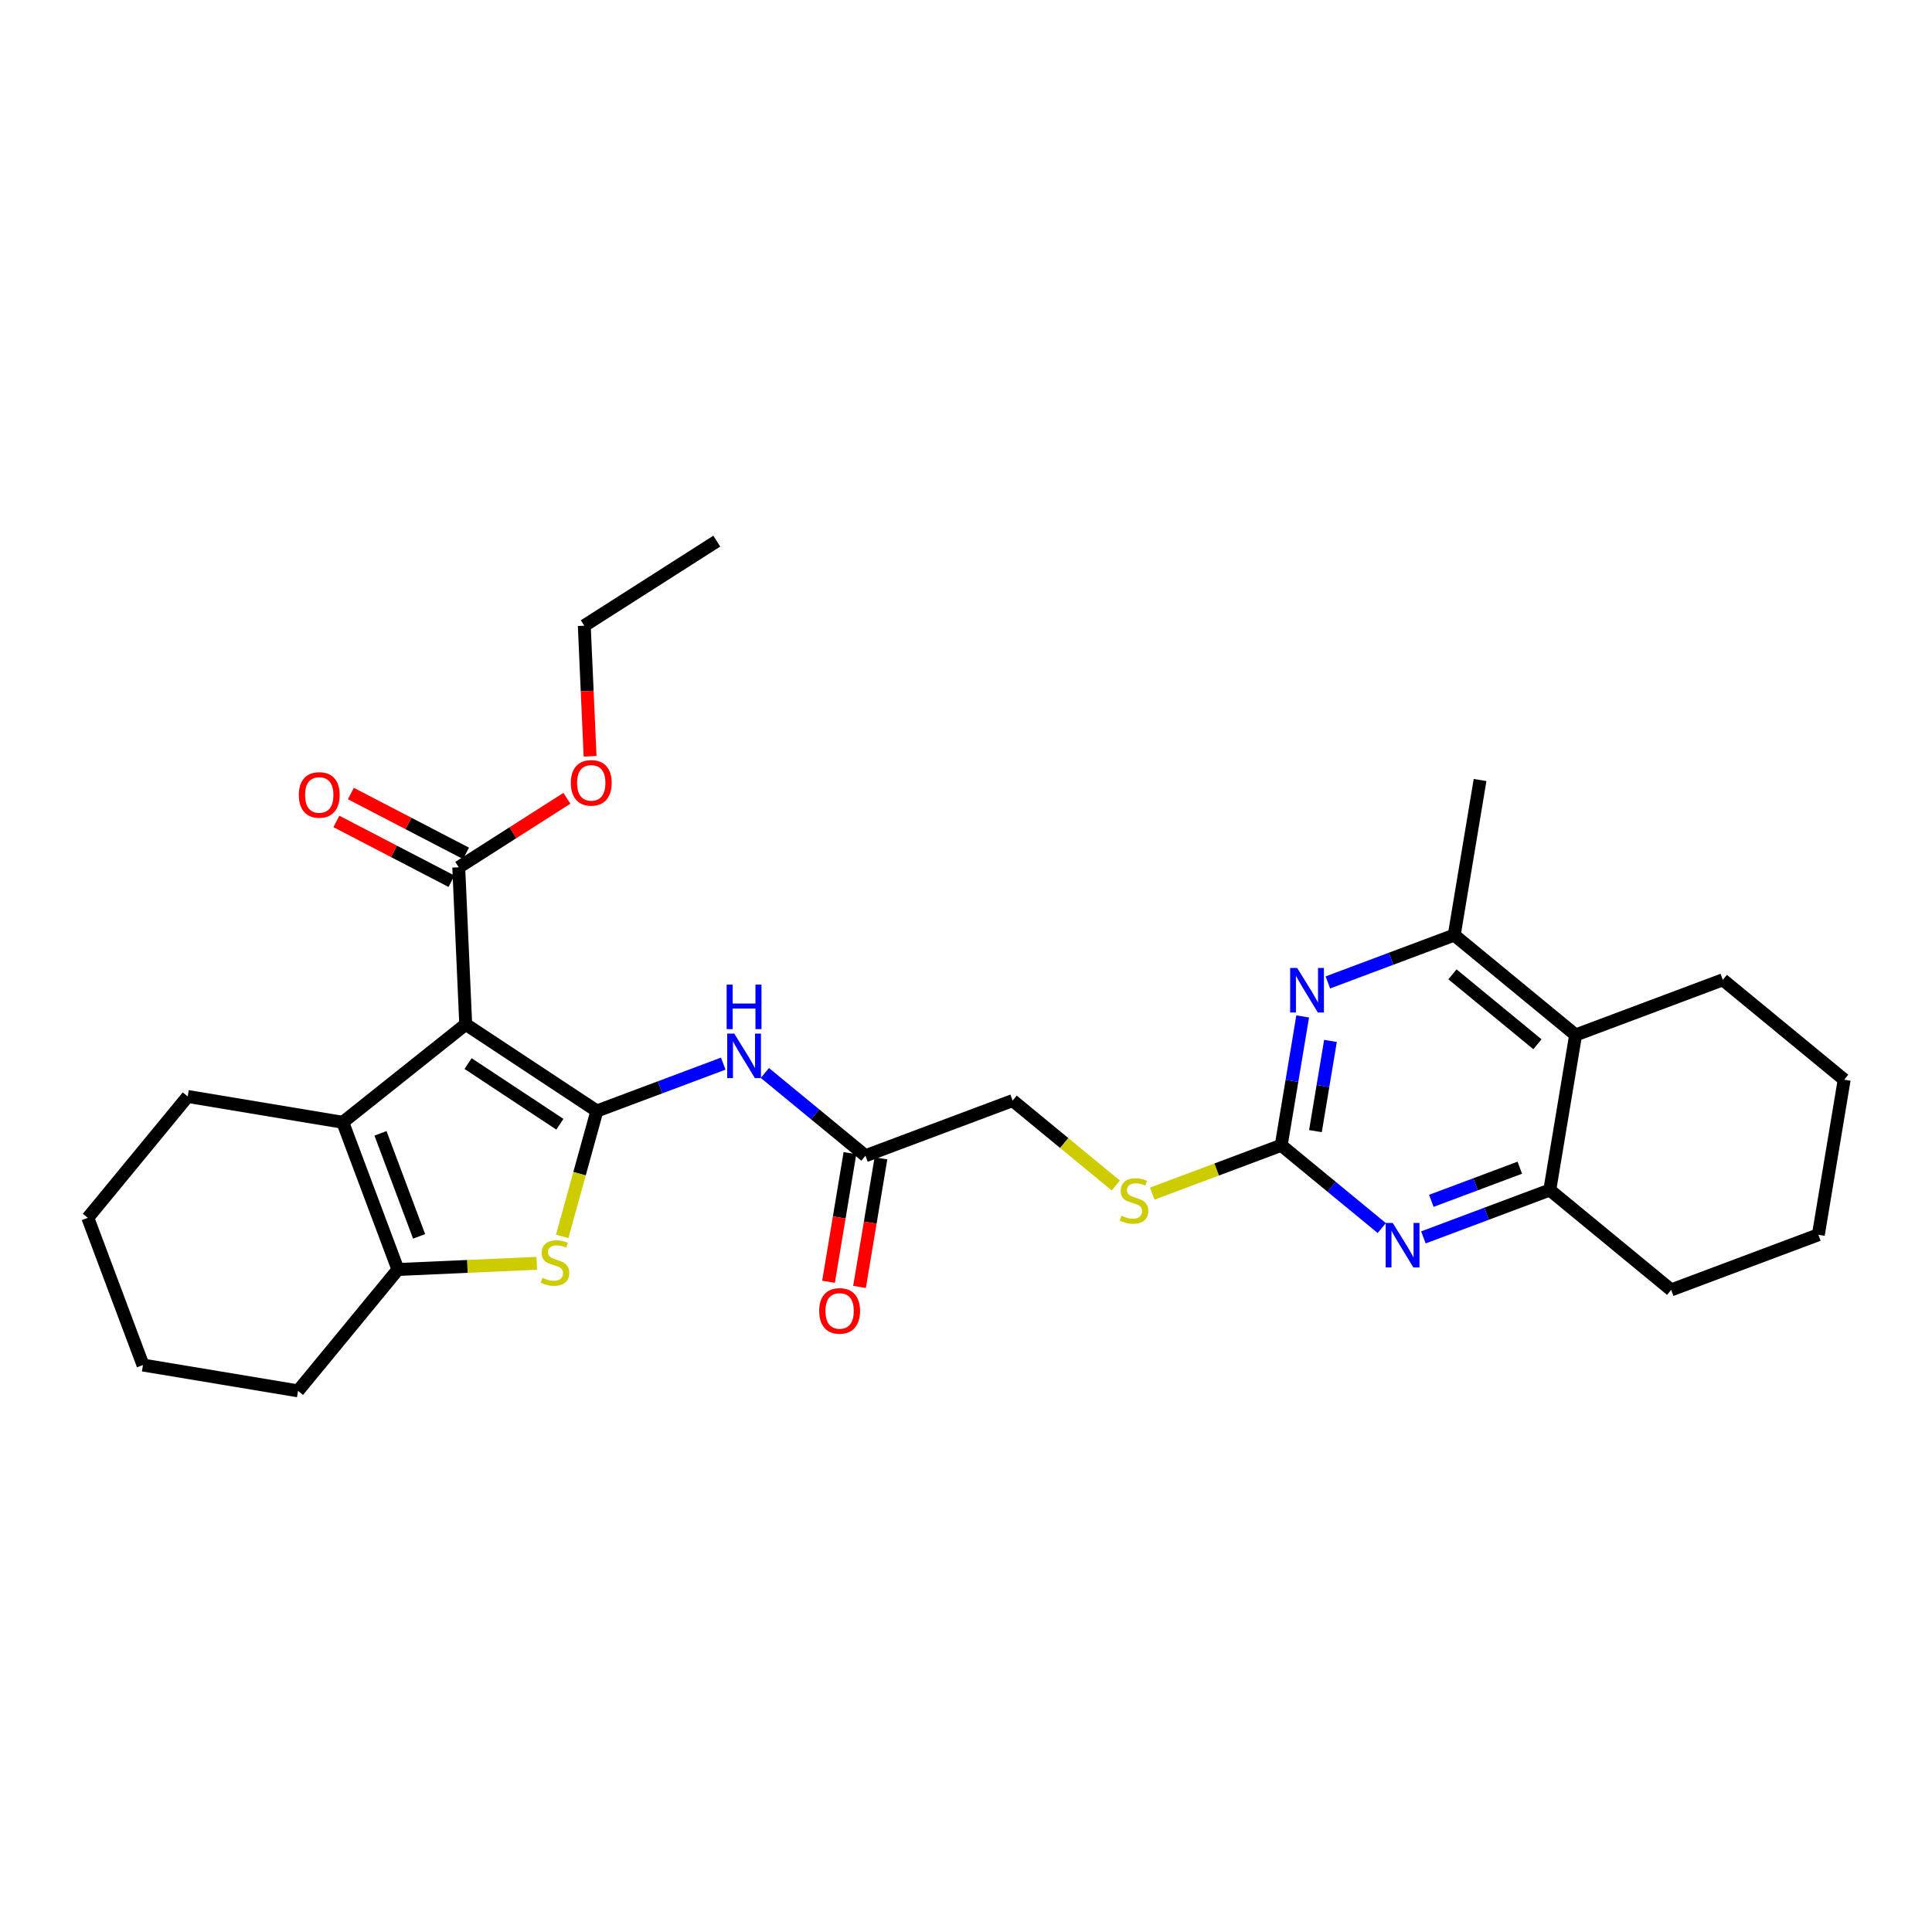 <?xml version='1.0' encoding='iso-8859-1'?>
<svg version='1.1' baseProfile='full'
              xmlns='http://www.w3.org/2000/svg'
                      xmlns:rdkit='http://www.rdkit.org/xml'
                      xmlns:xlink='http://www.w3.org/1999/xlink'
                  xml:space='preserve'
width='300px' height='300px' viewBox='0 0 300 300'>
<!-- END OF HEADER -->
<rect style='opacity:1.0;fill:#FFFFFF;stroke:none' width='300' height='300' x='0' y='0'> </rect>
<rect style='opacity:1.0;fill:#FFFFFF;stroke:none' width='300' height='300' x='0' y='0'> </rect>
<path class='bond-0 atom-0 atom-1' d='M 111.302,84.027 L 90.726,97.158' style='fill:none;fill-rule:evenodd;stroke:#000000;stroke-width:2.0px;stroke-linecap:butt;stroke-linejoin:miter;stroke-opacity:1' />
<path class='bond-1 atom-1 atom-2' d='M 90.726,97.158 L 91.177,107.298' style='fill:none;fill-rule:evenodd;stroke:#000000;stroke-width:2.0px;stroke-linecap:butt;stroke-linejoin:miter;stroke-opacity:1' />
<path class='bond-1 atom-1 atom-2' d='M 91.177,107.298 L 91.627,117.438' style='fill:none;fill-rule:evenodd;stroke:#FF0000;stroke-width:2.0px;stroke-linecap:butt;stroke-linejoin:miter;stroke-opacity:1' />
<path class='bond-2 atom-2 atom-3' d='M 88.026,123.958 L 79.63,129.316' style='fill:none;fill-rule:evenodd;stroke:#FF0000;stroke-width:2.0px;stroke-linecap:butt;stroke-linejoin:miter;stroke-opacity:1' />
<path class='bond-2 atom-2 atom-3' d='M 79.63,129.316 L 71.233,134.674' style='fill:none;fill-rule:evenodd;stroke:#000000;stroke-width:2.0px;stroke-linecap:butt;stroke-linejoin:miter;stroke-opacity:1' />
<path class='bond-3 atom-3 atom-4' d='M 72.359,132.508 L 63.42,127.864' style='fill:none;fill-rule:evenodd;stroke:#000000;stroke-width:2.0px;stroke-linecap:butt;stroke-linejoin:miter;stroke-opacity:1' />
<path class='bond-3 atom-3 atom-4' d='M 63.42,127.864 L 54.482,123.22' style='fill:none;fill-rule:evenodd;stroke:#FF0000;stroke-width:2.0px;stroke-linecap:butt;stroke-linejoin:miter;stroke-opacity:1' />
<path class='bond-3 atom-3 atom-4' d='M 70.108,136.84 L 61.169,132.196' style='fill:none;fill-rule:evenodd;stroke:#000000;stroke-width:2.0px;stroke-linecap:butt;stroke-linejoin:miter;stroke-opacity:1' />
<path class='bond-3 atom-3 atom-4' d='M 61.169,132.196 L 52.231,127.552' style='fill:none;fill-rule:evenodd;stroke:#FF0000;stroke-width:2.0px;stroke-linecap:butt;stroke-linejoin:miter;stroke-opacity:1' />
<path class='bond-4 atom-3 atom-5' d='M 71.233,134.674 L 72.317,159.059' style='fill:none;fill-rule:evenodd;stroke:#000000;stroke-width:2.0px;stroke-linecap:butt;stroke-linejoin:miter;stroke-opacity:1' />
<path class='bond-5 atom-5 atom-6' d='M 72.317,159.059 L 92.682,172.516' style='fill:none;fill-rule:evenodd;stroke:#000000;stroke-width:2.0px;stroke-linecap:butt;stroke-linejoin:miter;stroke-opacity:1' />
<path class='bond-5 atom-5 atom-6' d='M 72.68,165.151 L 86.936,174.571' style='fill:none;fill-rule:evenodd;stroke:#000000;stroke-width:2.0px;stroke-linecap:butt;stroke-linejoin:miter;stroke-opacity:1' />
<path class='bond-29 atom-25 atom-5' d='M 53.226,174.269 L 72.317,159.059' style='fill:none;fill-rule:evenodd;stroke:#000000;stroke-width:2.0px;stroke-linecap:butt;stroke-linejoin:miter;stroke-opacity:1' />
<path class='bond-6 atom-6 atom-7' d='M 92.682,172.516 L 102.494,168.839' style='fill:none;fill-rule:evenodd;stroke:#000000;stroke-width:2.0px;stroke-linecap:butt;stroke-linejoin:miter;stroke-opacity:1' />
<path class='bond-6 atom-6 atom-7' d='M 102.494,168.839 L 112.307,165.161' style='fill:none;fill-rule:evenodd;stroke:#0000FF;stroke-width:2.0px;stroke-linecap:butt;stroke-linejoin:miter;stroke-opacity:1' />
<path class='bond-22 atom-6 atom-23' d='M 92.682,172.516 L 89.99,182.251' style='fill:none;fill-rule:evenodd;stroke:#000000;stroke-width:2.0px;stroke-linecap:butt;stroke-linejoin:miter;stroke-opacity:1' />
<path class='bond-22 atom-6 atom-23' d='M 89.99,182.251 L 87.299,191.986' style='fill:none;fill-rule:evenodd;stroke:#CCCC00;stroke-width:2.0px;stroke-linecap:butt;stroke-linejoin:miter;stroke-opacity:1' />
<path class='bond-7 atom-7 atom-8' d='M 118.77,166.61 L 126.578,173.036' style='fill:none;fill-rule:evenodd;stroke:#0000FF;stroke-width:2.0px;stroke-linecap:butt;stroke-linejoin:miter;stroke-opacity:1' />
<path class='bond-7 atom-7 atom-8' d='M 126.578,173.036 L 134.386,179.462' style='fill:none;fill-rule:evenodd;stroke:#000000;stroke-width:2.0px;stroke-linecap:butt;stroke-linejoin:miter;stroke-opacity:1' />
<path class='bond-8 atom-8 atom-9' d='M 131.978,179.061 L 130.315,189.047' style='fill:none;fill-rule:evenodd;stroke:#000000;stroke-width:2.0px;stroke-linecap:butt;stroke-linejoin:miter;stroke-opacity:1' />
<path class='bond-8 atom-8 atom-9' d='M 130.315,189.047 L 128.652,199.033' style='fill:none;fill-rule:evenodd;stroke:#FF0000;stroke-width:2.0px;stroke-linecap:butt;stroke-linejoin:miter;stroke-opacity:1' />
<path class='bond-8 atom-8 atom-9' d='M 136.793,179.863 L 135.13,189.849' style='fill:none;fill-rule:evenodd;stroke:#000000;stroke-width:2.0px;stroke-linecap:butt;stroke-linejoin:miter;stroke-opacity:1' />
<path class='bond-8 atom-8 atom-9' d='M 135.13,189.849 L 133.467,199.835' style='fill:none;fill-rule:evenodd;stroke:#FF0000;stroke-width:2.0px;stroke-linecap:butt;stroke-linejoin:miter;stroke-opacity:1' />
<path class='bond-9 atom-8 atom-10' d='M 134.386,179.462 L 157.242,170.896' style='fill:none;fill-rule:evenodd;stroke:#000000;stroke-width:2.0px;stroke-linecap:butt;stroke-linejoin:miter;stroke-opacity:1' />
<path class='bond-10 atom-10 atom-11' d='M 157.242,170.896 L 165.253,177.488' style='fill:none;fill-rule:evenodd;stroke:#000000;stroke-width:2.0px;stroke-linecap:butt;stroke-linejoin:miter;stroke-opacity:1' />
<path class='bond-10 atom-10 atom-11' d='M 165.253,177.488 L 173.263,184.081' style='fill:none;fill-rule:evenodd;stroke:#CCCC00;stroke-width:2.0px;stroke-linecap:butt;stroke-linejoin:miter;stroke-opacity:1' />
<path class='bond-11 atom-11 atom-12' d='M 178.916,185.348 L 188.931,181.594' style='fill:none;fill-rule:evenodd;stroke:#CCCC00;stroke-width:2.0px;stroke-linecap:butt;stroke-linejoin:miter;stroke-opacity:1' />
<path class='bond-11 atom-11 atom-12' d='M 188.931,181.594 L 198.946,177.841' style='fill:none;fill-rule:evenodd;stroke:#000000;stroke-width:2.0px;stroke-linecap:butt;stroke-linejoin:miter;stroke-opacity:1' />
<path class='bond-12 atom-12 atom-13' d='M 198.946,177.841 L 200.613,167.836' style='fill:none;fill-rule:evenodd;stroke:#000000;stroke-width:2.0px;stroke-linecap:butt;stroke-linejoin:miter;stroke-opacity:1' />
<path class='bond-12 atom-12 atom-13' d='M 200.613,167.836 L 202.279,157.83' style='fill:none;fill-rule:evenodd;stroke:#0000FF;stroke-width:2.0px;stroke-linecap:butt;stroke-linejoin:miter;stroke-opacity:1' />
<path class='bond-12 atom-12 atom-13' d='M 204.262,175.641 L 205.428,168.638' style='fill:none;fill-rule:evenodd;stroke:#000000;stroke-width:2.0px;stroke-linecap:butt;stroke-linejoin:miter;stroke-opacity:1' />
<path class='bond-12 atom-12 atom-13' d='M 205.428,168.638 L 206.595,161.634' style='fill:none;fill-rule:evenodd;stroke:#0000FF;stroke-width:2.0px;stroke-linecap:butt;stroke-linejoin:miter;stroke-opacity:1' />
<path class='bond-30 atom-18 atom-12' d='M 214.561,190.693 L 206.754,184.267' style='fill:none;fill-rule:evenodd;stroke:#0000FF;stroke-width:2.0px;stroke-linecap:butt;stroke-linejoin:miter;stroke-opacity:1' />
<path class='bond-30 atom-18 atom-12' d='M 206.754,184.267 L 198.946,177.841' style='fill:none;fill-rule:evenodd;stroke:#000000;stroke-width:2.0px;stroke-linecap:butt;stroke-linejoin:miter;stroke-opacity:1' />
<path class='bond-13 atom-13 atom-14' d='M 206.188,152.552 L 216,148.875' style='fill:none;fill-rule:evenodd;stroke:#0000FF;stroke-width:2.0px;stroke-linecap:butt;stroke-linejoin:miter;stroke-opacity:1' />
<path class='bond-13 atom-13 atom-14' d='M 216,148.875 L 225.813,145.197' style='fill:none;fill-rule:evenodd;stroke:#000000;stroke-width:2.0px;stroke-linecap:butt;stroke-linejoin:miter;stroke-opacity:1' />
<path class='bond-14 atom-14 atom-15' d='M 225.813,145.197 L 229.823,121.12' style='fill:none;fill-rule:evenodd;stroke:#000000;stroke-width:2.0px;stroke-linecap:butt;stroke-linejoin:miter;stroke-opacity:1' />
<path class='bond-15 atom-14 atom-16' d='M 225.813,145.197 L 244.66,160.709' style='fill:none;fill-rule:evenodd;stroke:#000000;stroke-width:2.0px;stroke-linecap:butt;stroke-linejoin:miter;stroke-opacity:1' />
<path class='bond-15 atom-14 atom-16' d='M 225.538,151.294 L 238.731,162.152' style='fill:none;fill-rule:evenodd;stroke:#000000;stroke-width:2.0px;stroke-linecap:butt;stroke-linejoin:miter;stroke-opacity:1' />
<path class='bond-16 atom-16 atom-17' d='M 244.66,160.709 L 240.65,184.787' style='fill:none;fill-rule:evenodd;stroke:#000000;stroke-width:2.0px;stroke-linecap:butt;stroke-linejoin:miter;stroke-opacity:1' />
<path class='bond-32 atom-22 atom-16' d='M 267.517,152.143 L 244.66,160.709' style='fill:none;fill-rule:evenodd;stroke:#000000;stroke-width:2.0px;stroke-linecap:butt;stroke-linejoin:miter;stroke-opacity:1' />
<path class='bond-17 atom-17 atom-18' d='M 240.65,184.787 L 230.837,188.464' style='fill:none;fill-rule:evenodd;stroke:#000000;stroke-width:2.0px;stroke-linecap:butt;stroke-linejoin:miter;stroke-opacity:1' />
<path class='bond-17 atom-17 atom-18' d='M 230.837,188.464 L 221.025,192.142' style='fill:none;fill-rule:evenodd;stroke:#0000FF;stroke-width:2.0px;stroke-linecap:butt;stroke-linejoin:miter;stroke-opacity:1' />
<path class='bond-17 atom-17 atom-18' d='M 235.993,181.319 L 229.124,183.893' style='fill:none;fill-rule:evenodd;stroke:#000000;stroke-width:2.0px;stroke-linecap:butt;stroke-linejoin:miter;stroke-opacity:1' />
<path class='bond-17 atom-17 atom-18' d='M 229.124,183.893 L 222.255,186.467' style='fill:none;fill-rule:evenodd;stroke:#0000FF;stroke-width:2.0px;stroke-linecap:butt;stroke-linejoin:miter;stroke-opacity:1' />
<path class='bond-18 atom-17 atom-19' d='M 240.65,184.787 L 259.497,200.298' style='fill:none;fill-rule:evenodd;stroke:#000000;stroke-width:2.0px;stroke-linecap:butt;stroke-linejoin:miter;stroke-opacity:1' />
<path class='bond-19 atom-19 atom-20' d='M 259.497,200.298 L 282.354,191.732' style='fill:none;fill-rule:evenodd;stroke:#000000;stroke-width:2.0px;stroke-linecap:butt;stroke-linejoin:miter;stroke-opacity:1' />
<path class='bond-20 atom-20 atom-21' d='M 282.354,191.732 L 286.364,167.655' style='fill:none;fill-rule:evenodd;stroke:#000000;stroke-width:2.0px;stroke-linecap:butt;stroke-linejoin:miter;stroke-opacity:1' />
<path class='bond-21 atom-21 atom-22' d='M 286.364,167.655 L 267.517,152.143' style='fill:none;fill-rule:evenodd;stroke:#000000;stroke-width:2.0px;stroke-linecap:butt;stroke-linejoin:miter;stroke-opacity:1' />
<path class='bond-23 atom-23 atom-24' d='M 83.35,196.168 L 72.571,196.647' style='fill:none;fill-rule:evenodd;stroke:#CCCC00;stroke-width:2.0px;stroke-linecap:butt;stroke-linejoin:miter;stroke-opacity:1' />
<path class='bond-23 atom-23 atom-24' d='M 72.571,196.647 L 61.792,197.126' style='fill:none;fill-rule:evenodd;stroke:#000000;stroke-width:2.0px;stroke-linecap:butt;stroke-linejoin:miter;stroke-opacity:1' />
<path class='bond-24 atom-24 atom-25' d='M 61.792,197.126 L 53.226,174.269' style='fill:none;fill-rule:evenodd;stroke:#000000;stroke-width:2.0px;stroke-linecap:butt;stroke-linejoin:miter;stroke-opacity:1' />
<path class='bond-24 atom-24 atom-25' d='M 65.078,191.985 L 59.082,175.985' style='fill:none;fill-rule:evenodd;stroke:#000000;stroke-width:2.0px;stroke-linecap:butt;stroke-linejoin:miter;stroke-opacity:1' />
<path class='bond-31 atom-29 atom-24' d='M 46.28,215.973 L 61.792,197.126' style='fill:none;fill-rule:evenodd;stroke:#000000;stroke-width:2.0px;stroke-linecap:butt;stroke-linejoin:miter;stroke-opacity:1' />
<path class='bond-25 atom-25 atom-26' d='M 53.226,174.269 L 29.148,170.259' style='fill:none;fill-rule:evenodd;stroke:#000000;stroke-width:2.0px;stroke-linecap:butt;stroke-linejoin:miter;stroke-opacity:1' />
<path class='bond-26 atom-26 atom-27' d='M 29.148,170.259 L 13.636,189.106' style='fill:none;fill-rule:evenodd;stroke:#000000;stroke-width:2.0px;stroke-linecap:butt;stroke-linejoin:miter;stroke-opacity:1' />
<path class='bond-27 atom-27 atom-28' d='M 13.636,189.106 L 22.202,211.963' style='fill:none;fill-rule:evenodd;stroke:#000000;stroke-width:2.0px;stroke-linecap:butt;stroke-linejoin:miter;stroke-opacity:1' />
<path class='bond-28 atom-28 atom-29' d='M 22.202,211.963 L 46.28,215.973' style='fill:none;fill-rule:evenodd;stroke:#000000;stroke-width:2.0px;stroke-linecap:butt;stroke-linejoin:miter;stroke-opacity:1' />
<path  class='atom-2' d='M 88.636 121.563
Q 88.636 119.903, 89.457 118.975
Q 90.277 118.048, 91.809 118.048
Q 93.343 118.048, 94.163 118.975
Q 94.983 119.903, 94.983 121.563
Q 94.983 123.242, 94.153 124.199
Q 93.323 125.146, 91.809 125.146
Q 90.286 125.146, 89.457 124.199
Q 88.636 123.252, 88.636 121.563
M 91.809 124.365
Q 92.864 124.365, 93.43 123.662
Q 94.006 122.949, 94.006 121.563
Q 94.006 120.206, 93.43 119.522
Q 92.864 118.829, 91.809 118.829
Q 90.755 118.829, 90.179 119.512
Q 89.613 120.196, 89.613 121.563
Q 89.613 122.959, 90.179 123.662
Q 90.755 124.365, 91.809 124.365
' fill='#FF0000'/>
<path  class='atom-4' d='M 46.4 123.44
Q 46.4 121.78, 47.22 120.852
Q 48.04 119.925, 49.573 119.925
Q 51.106 119.925, 51.926 120.852
Q 52.746 121.78, 52.746 123.44
Q 52.746 125.119, 51.916 126.076
Q 51.087 127.023, 49.573 127.023
Q 48.05 127.023, 47.22 126.076
Q 46.4 125.129, 46.4 123.44
M 49.573 126.242
Q 50.628 126.242, 51.194 125.539
Q 51.77 124.826, 51.77 123.44
Q 51.77 122.082, 51.194 121.399
Q 50.628 120.706, 49.573 120.706
Q 48.519 120.706, 47.943 121.389
Q 47.376 122.073, 47.376 123.44
Q 47.376 124.836, 47.943 125.539
Q 48.519 126.242, 49.573 126.242
' fill='#FF0000'/>
<path  class='atom-7' d='M 114.011 160.494
L 116.276 164.155
Q 116.5 164.516, 116.862 165.17
Q 117.223 165.825, 117.242 165.864
L 117.242 160.494
L 118.16 160.494
L 118.16 167.406
L 117.213 167.406
L 114.782 163.403
Q 114.499 162.935, 114.196 162.398
Q 113.903 161.861, 113.815 161.695
L 113.815 167.406
L 112.917 167.406
L 112.917 160.494
L 114.011 160.494
' fill='#0000FF'/>
<path  class='atom-7' d='M 112.834 152.89
L 113.771 152.89
L 113.771 155.829
L 117.306 155.829
L 117.306 152.89
L 118.243 152.89
L 118.243 159.802
L 117.306 159.802
L 117.306 156.61
L 113.771 156.61
L 113.771 159.802
L 112.834 159.802
L 112.834 152.89
' fill='#0000FF'/>
<path  class='atom-9' d='M 127.202 203.559
Q 127.202 201.899, 128.022 200.971
Q 128.843 200.044, 130.376 200.044
Q 131.908 200.044, 132.729 200.971
Q 133.549 201.899, 133.549 203.559
Q 133.549 205.238, 132.719 206.195
Q 131.889 207.142, 130.376 207.142
Q 128.852 207.142, 128.022 206.195
Q 127.202 205.248, 127.202 203.559
M 130.376 206.361
Q 131.43 206.361, 131.996 205.658
Q 132.572 204.945, 132.572 203.559
Q 132.572 202.202, 131.996 201.518
Q 131.43 200.825, 130.376 200.825
Q 129.321 200.825, 128.745 201.508
Q 128.179 202.192, 128.179 203.559
Q 128.179 204.955, 128.745 205.658
Q 129.321 206.361, 130.376 206.361
' fill='#FF0000'/>
<path  class='atom-11' d='M 174.137 188.78
Q 174.215 188.809, 174.537 188.946
Q 174.859 189.082, 175.211 189.17
Q 175.572 189.248, 175.923 189.248
Q 176.577 189.248, 176.958 188.936
Q 177.339 188.614, 177.339 188.057
Q 177.339 187.676, 177.144 187.442
Q 176.958 187.208, 176.665 187.081
Q 176.372 186.954, 175.884 186.807
Q 175.269 186.622, 174.898 186.446
Q 174.537 186.27, 174.273 185.899
Q 174.019 185.528, 174.019 184.904
Q 174.019 184.035, 174.605 183.498
Q 175.201 182.961, 176.372 182.961
Q 177.173 182.961, 178.081 183.341
L 177.856 184.093
Q 177.027 183.751, 176.402 183.751
Q 175.728 183.751, 175.357 184.035
Q 174.986 184.308, 174.996 184.786
Q 174.996 185.157, 175.181 185.382
Q 175.377 185.607, 175.65 185.733
Q 175.933 185.86, 176.402 186.007
Q 177.027 186.202, 177.398 186.397
Q 177.769 186.593, 178.032 186.993
Q 178.306 187.384, 178.306 188.057
Q 178.306 189.014, 177.661 189.532
Q 177.027 190.039, 175.962 190.039
Q 175.347 190.039, 174.879 189.903
Q 174.42 189.776, 173.873 189.551
L 174.137 188.78
' fill='#CCCC00'/>
<path  class='atom-13' d='M 201.428 150.307
L 203.693 153.969
Q 203.918 154.33, 204.279 154.984
Q 204.64 155.638, 204.66 155.677
L 204.66 150.307
L 205.578 150.307
L 205.578 157.22
L 204.631 157.22
L 202.199 153.217
Q 201.916 152.748, 201.614 152.211
Q 201.321 151.674, 201.233 151.508
L 201.233 157.22
L 200.335 157.22
L 200.335 150.307
L 201.428 150.307
' fill='#0000FF'/>
<path  class='atom-18' d='M 216.265 189.896
L 218.53 193.558
Q 218.755 193.919, 219.116 194.573
Q 219.477 195.227, 219.497 195.266
L 219.497 189.896
L 220.415 189.896
L 220.415 196.809
L 219.467 196.809
L 217.036 192.806
Q 216.753 192.337, 216.45 191.8
Q 216.158 191.263, 216.07 191.097
L 216.07 196.809
L 215.171 196.809
L 215.171 189.896
L 216.265 189.896
' fill='#0000FF'/>
<path  class='atom-23' d='M 84.224 198.415
Q 84.302 198.445, 84.624 198.581
Q 84.947 198.718, 85.298 198.806
Q 85.659 198.884, 86.011 198.884
Q 86.665 198.884, 87.046 198.571
Q 87.427 198.249, 87.427 197.693
Q 87.427 197.312, 87.231 197.078
Q 87.046 196.843, 86.753 196.716
Q 86.46 196.589, 85.972 196.443
Q 85.357 196.257, 84.986 196.082
Q 84.624 195.906, 84.361 195.535
Q 84.107 195.164, 84.107 194.539
Q 84.107 193.67, 84.693 193.133
Q 85.288 192.596, 86.46 192.596
Q 87.261 192.596, 88.169 192.977
L 87.944 193.729
Q 87.114 193.387, 86.489 193.387
Q 85.816 193.387, 85.445 193.67
Q 85.074 193.943, 85.083 194.422
Q 85.083 194.793, 85.269 195.017
Q 85.464 195.242, 85.738 195.369
Q 86.021 195.496, 86.489 195.642
Q 87.114 195.838, 87.485 196.033
Q 87.856 196.228, 88.12 196.628
Q 88.393 197.019, 88.393 197.693
Q 88.393 198.65, 87.749 199.167
Q 87.114 199.675, 86.05 199.675
Q 85.435 199.675, 84.966 199.538
Q 84.507 199.411, 83.961 199.187
L 84.224 198.415
' fill='#CCCC00'/>
</svg>
